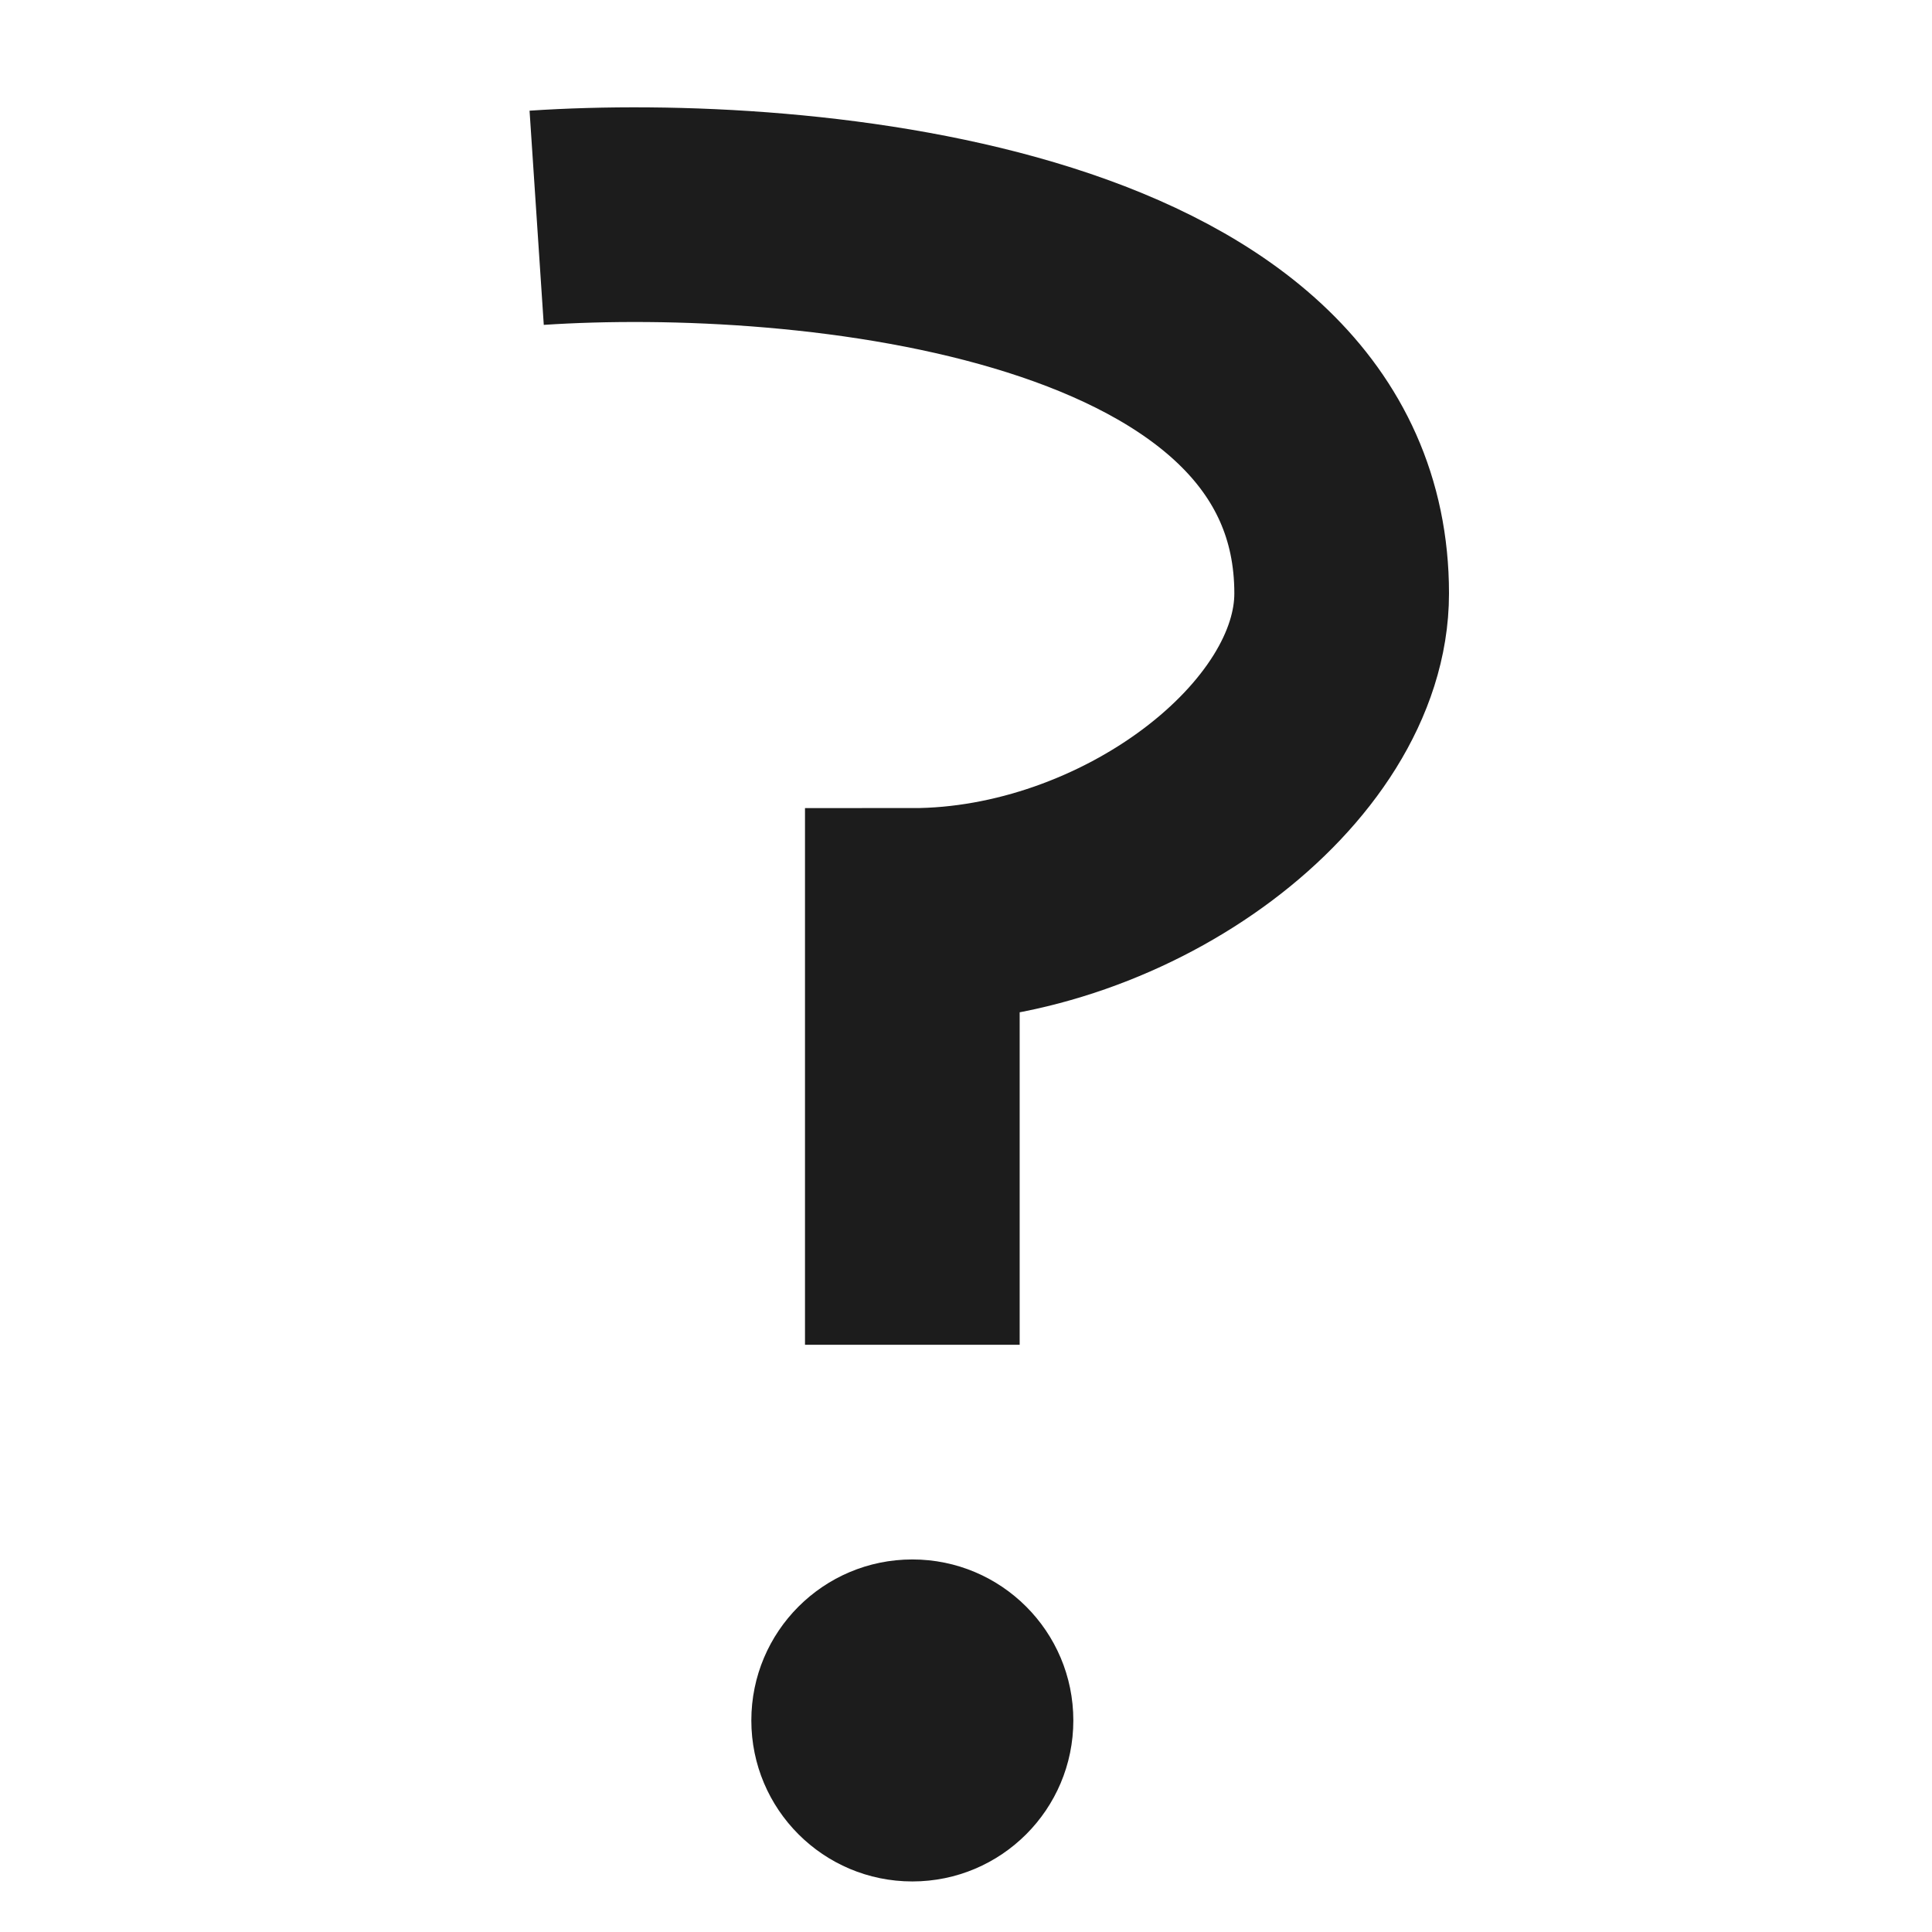 <svg width="18" height="18" viewBox="0 0 18 18" fill="none" xmlns="http://www.w3.org/2000/svg">
<path d="M5 2.029C7.5 1.863 12.5 2.329 12.5 5.529C12.5 7.029 10.5 8.529 8.5 8.529V12.529" stroke="#1C1C1C" stroke-width="2"/>
<circle cx="8.5" cy="16.029" r="1.5" fill="#1C1C1C"/>
</svg>
